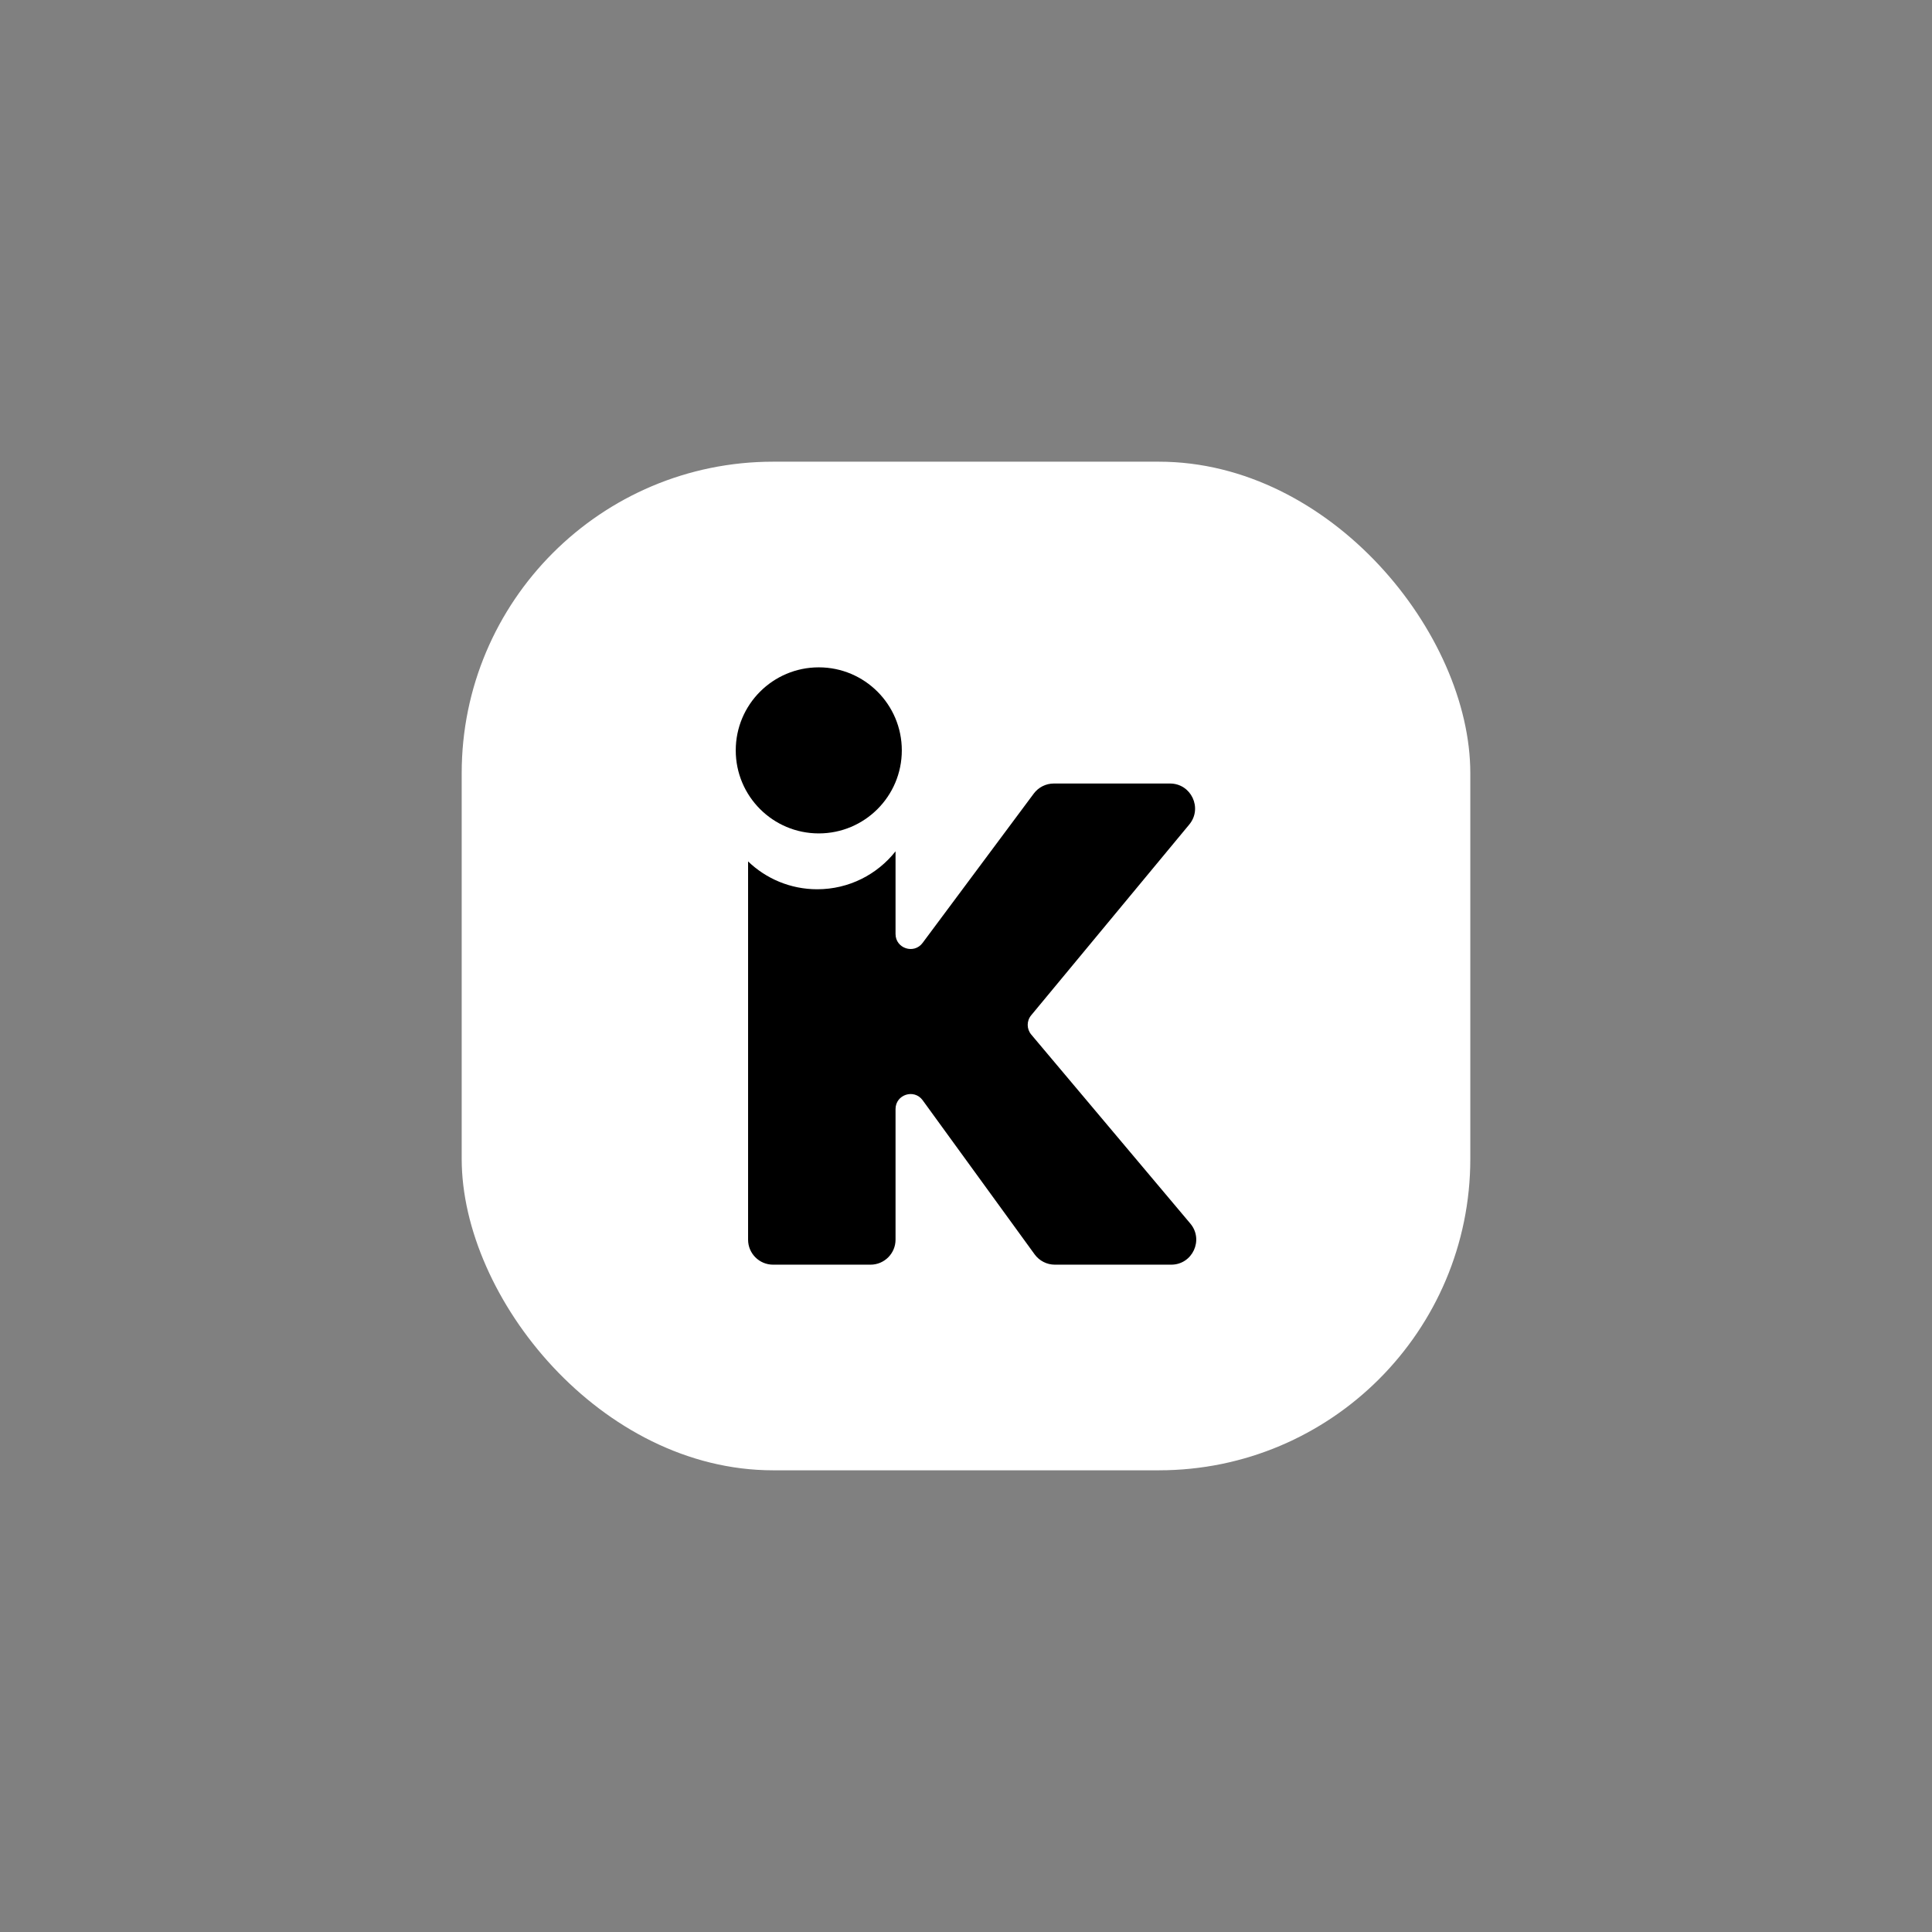<svg viewBox="0 0 816 816" xmlns="http://www.w3.org/2000/svg" data-name="Layer 1" id="Layer_1">
  <rect x="0" y="0" width="816" height="816" fill="#808080" stroke="none"/>
  <defs>
    <style>
      .cls-1 {
        fill: #000;
      }

      .cls-1, .cls-2 {
        stroke-width: 0px;
      }

      .cls-2 {
        fill: #fff;
      }
    </style>
  </defs>
  <rect ry="131.55" rx="131.55" height="426" width="426" y="195" x="195" class="cls-2"></rect>
  <g>
    <path d="M502.75,516.79l-67.2-79.84c-1.97-2.35-1.99-5.76-.03-8.12l66.79-80.6c5.7-6.88.8-17.3-8.14-17.3h-49.07c-3.34,0-6.48,1.57-8.48,4.25l-46.96,63.08c-3.64,4.89-11.42,2.32-11.42-3.78v-34.91c-7.72,9.76-19.66,16.02-33.07,16.02-11.34,0-21.64-4.48-29.21-11.76v159.76c0,5.83,4.73,10.56,10.56,10.56h41.15c5.84,0,10.57-4.73,10.57-10.56v-55.16c0-6.14,7.85-8.69,11.46-3.72l47.29,65.09c1.99,2.73,5.16,4.35,8.54,4.35h49.14c8.98,0,13.86-10.49,8.08-17.36Z" class="cls-1"></path>
    <circle r="35.07" cy="316.93" cx="345.82" class="cls-1"></circle>
  </g>
</svg>